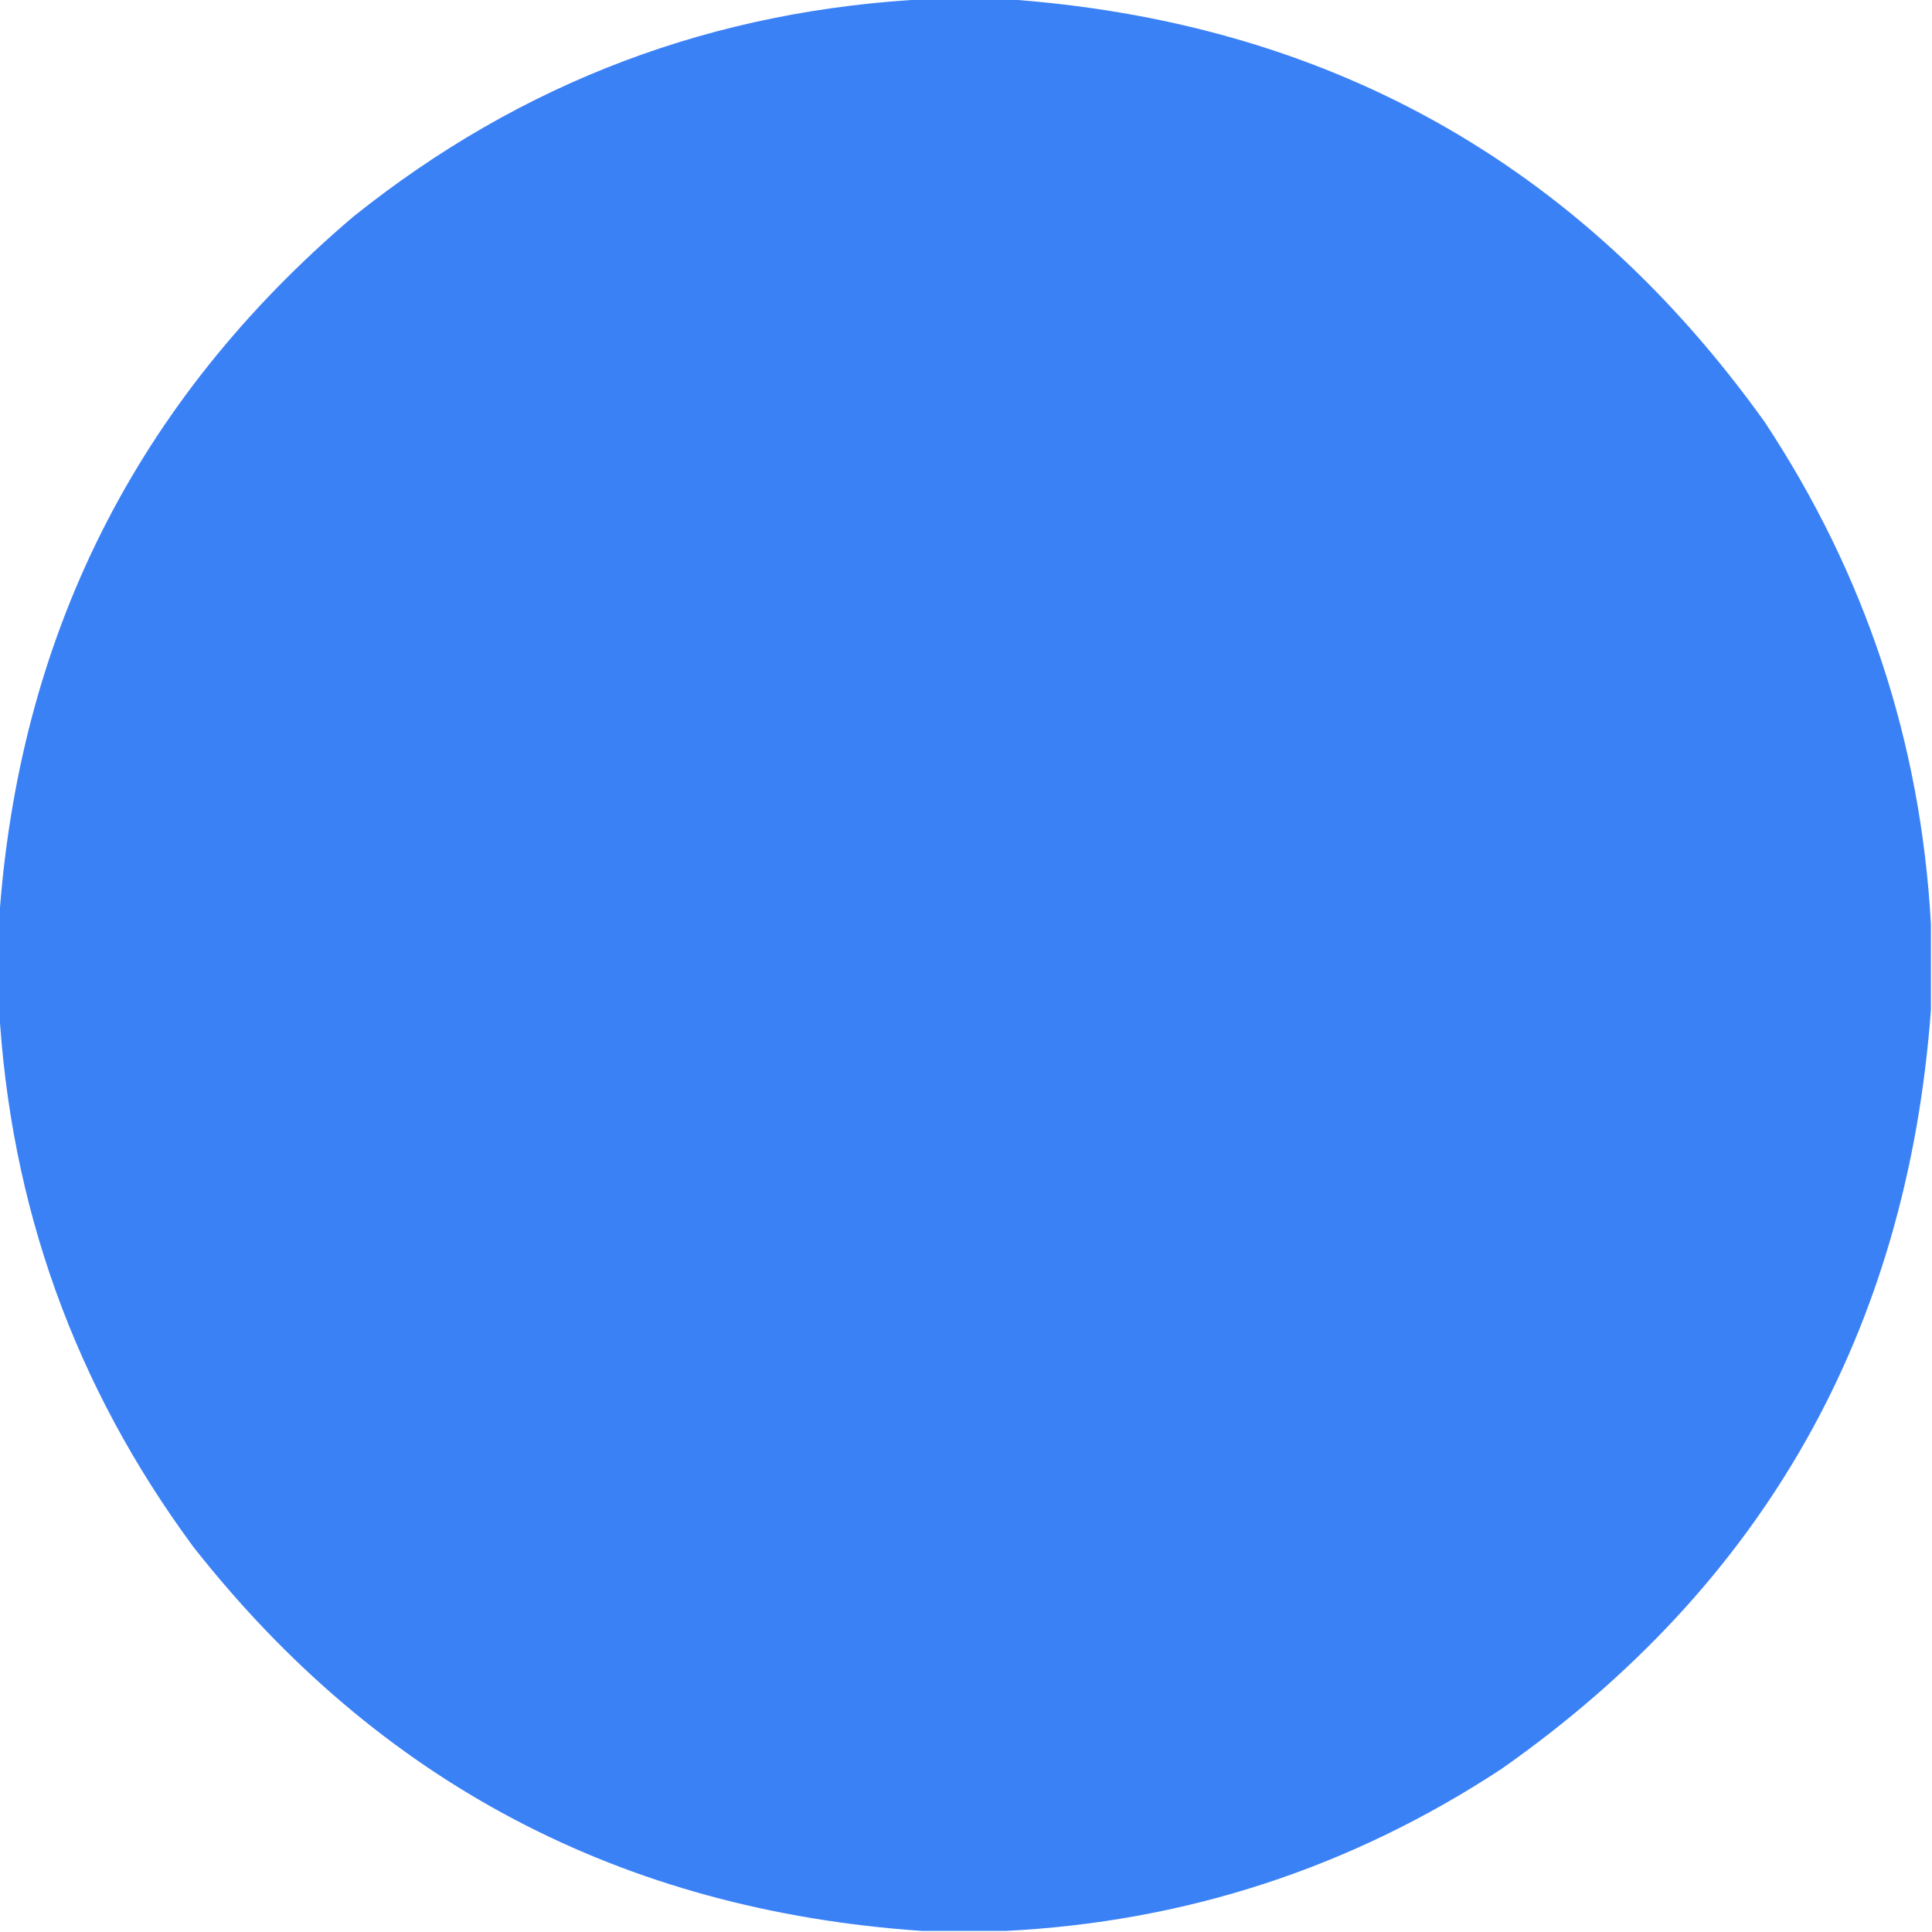 <?xml version="1.0" encoding="UTF-8"?>
<!DOCTYPE svg PUBLIC "-//W3C//DTD SVG 1.1//EN" "http://www.w3.org/Graphics/SVG/1.1/DTD/svg11.dtd">
<svg xmlns="http://www.w3.org/2000/svg" version="1.1" width="900px" height="900px" style="shape-rendering:geometricPrecision; text-rendering:geometricPrecision; image-rendering:optimizeQuality; fill-rule:evenodd; clip-rule:evenodd" xmlns:xlink="http://www.w3.org/1999/xlink">
<g><path style="opacity:1" fill="#3b81f6" d="M 433.5,-0.5 C 444.833,-0.5 456.167,-0.5 467.5,-0.5C 617.062,9.676 735.228,75.343 822,196.5C 868.945,267.503 894.779,345.503 899.5,430.5C 899.5,443.833 899.5,457.167 899.5,470.5C 888.366,620.32 821.699,738.153 699.5,824C 629.35,870.106 552.35,895.272 468.5,899.5C 455.5,899.5 442.5,899.5 429.5,899.5C 289.461,889.906 176.294,830.24 90,720.5C 34.765,645.638 4.599,561.638 -0.5,468.5C -0.5,455.5 -0.5,442.5 -0.5,429.5C 8.433,296.465 63.433,186.965 164.5,101C 242.991,38.11 332.657,4.276 433.5,-0.5 Z"/></g>
</svg>

